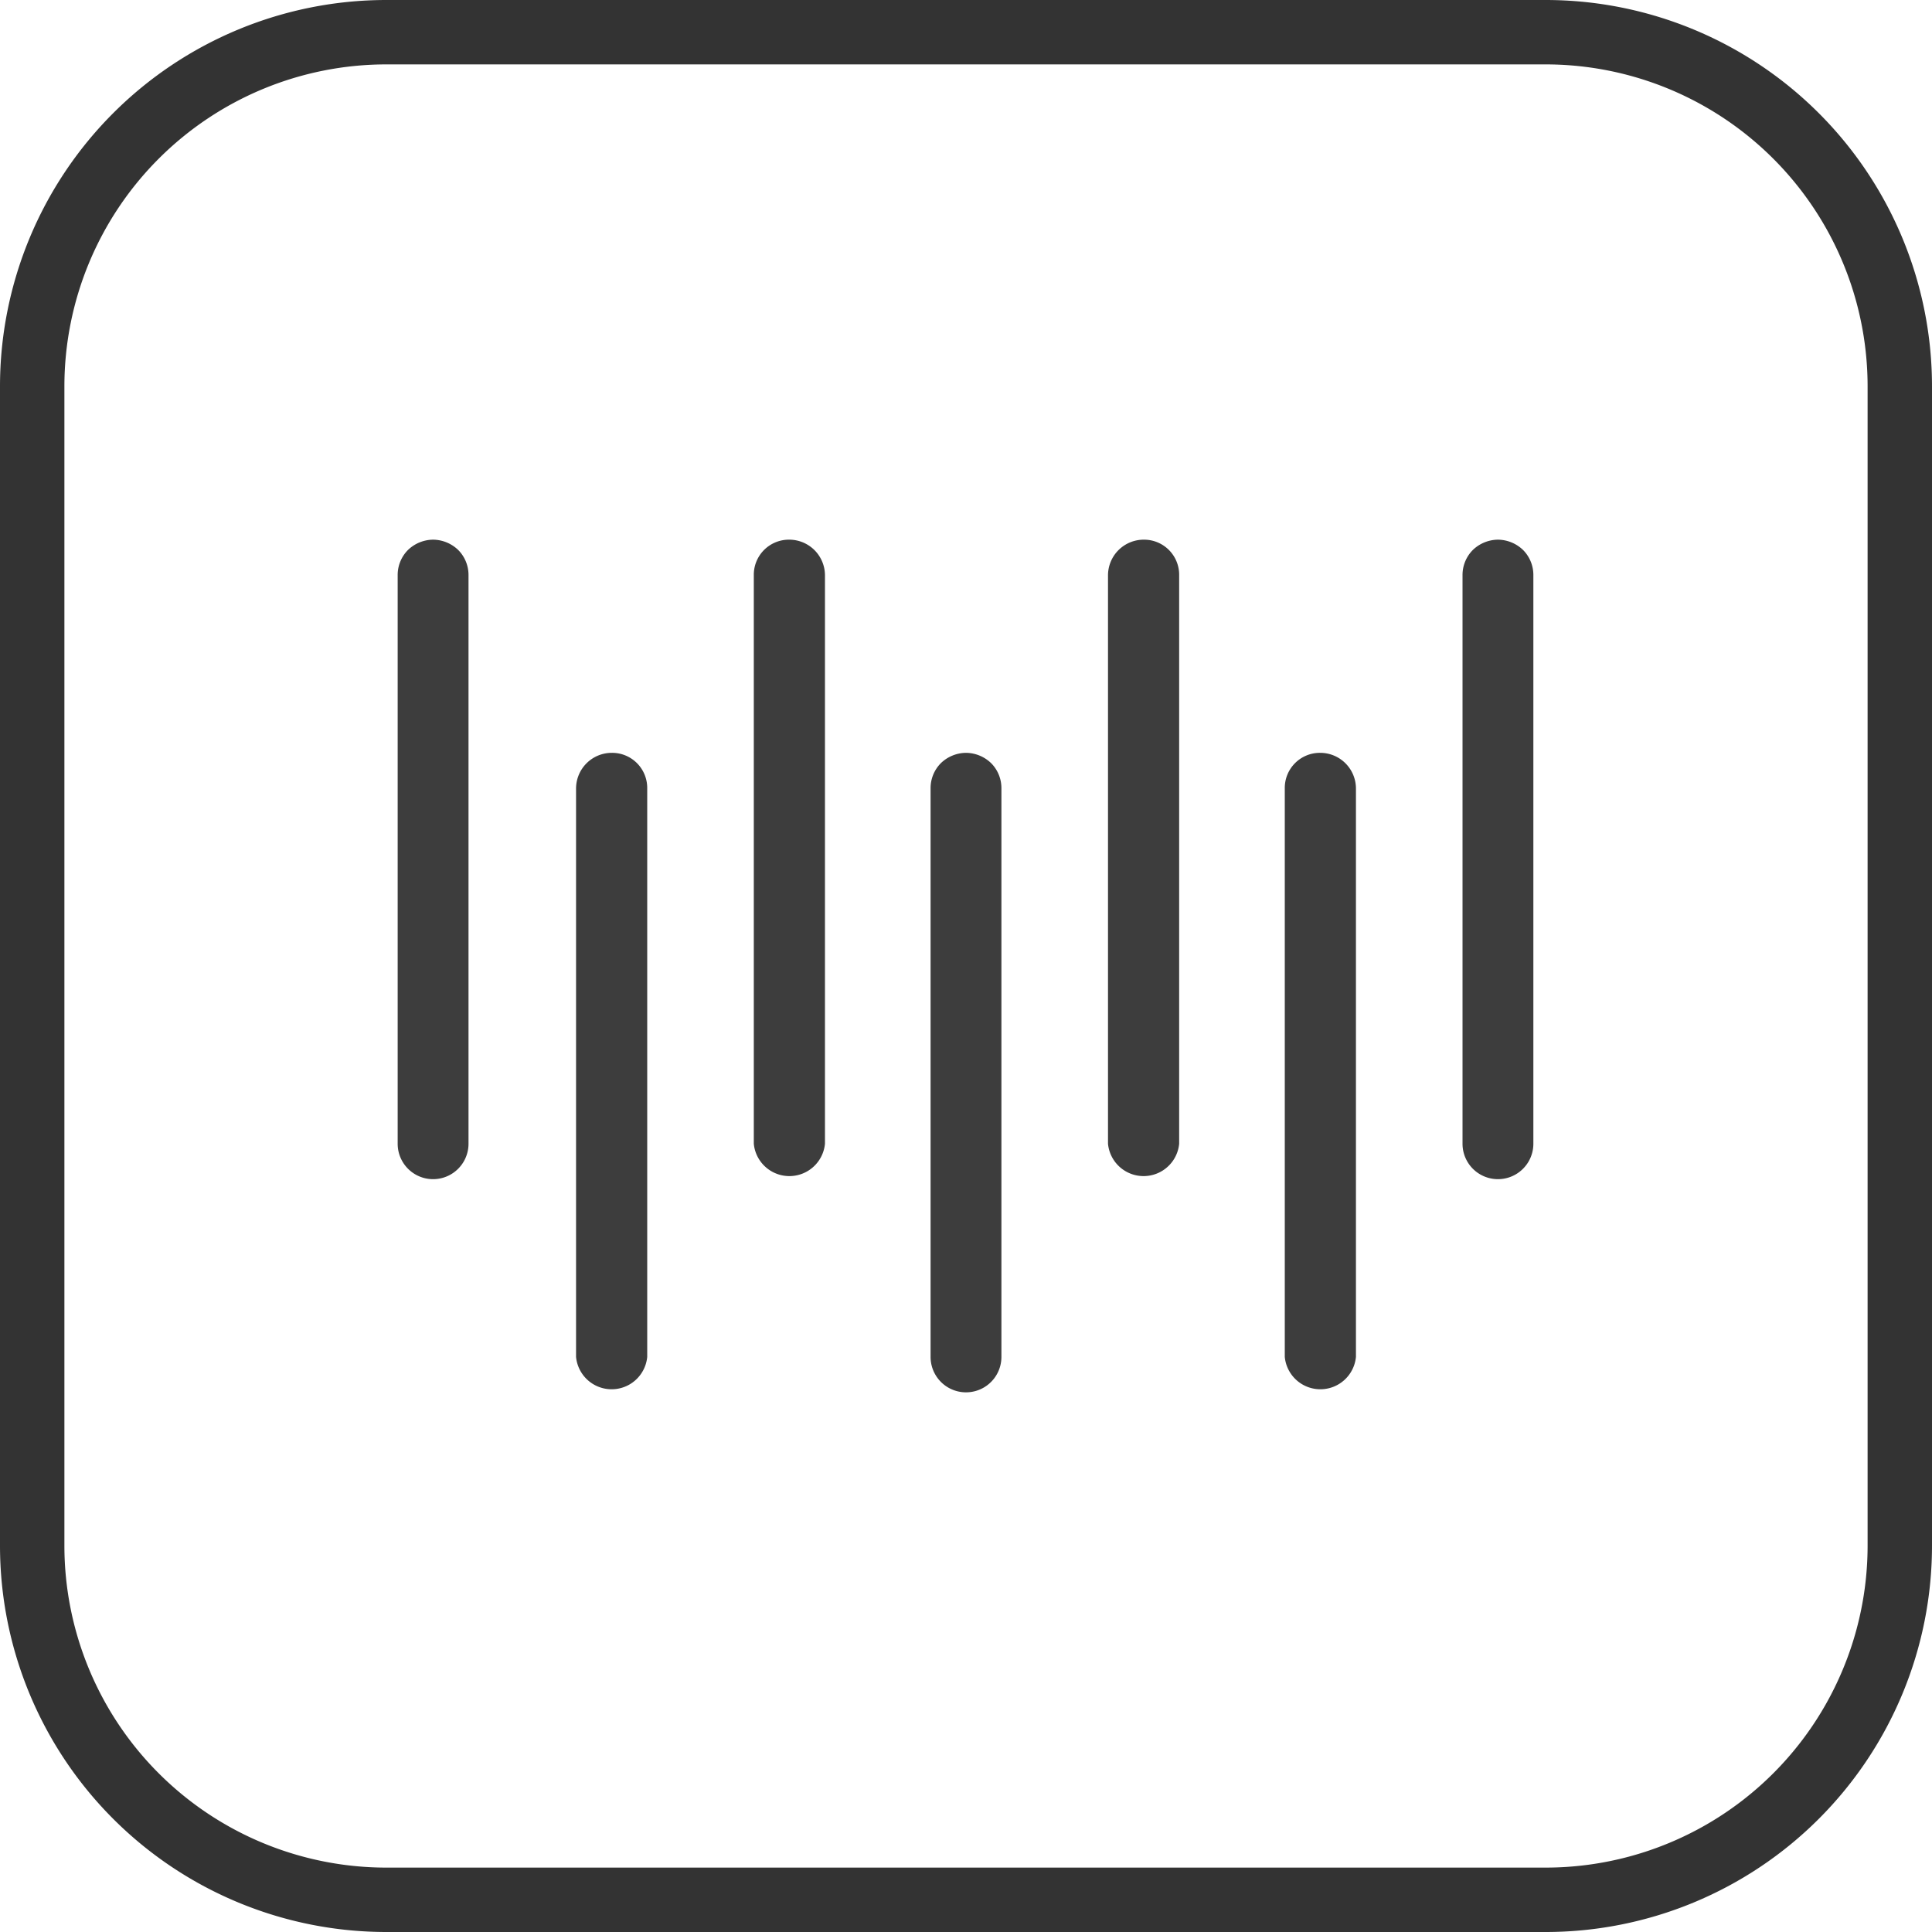 <svg id="图层_1" data-name="图层 1" xmlns="http://www.w3.org/2000/svg" viewBox="0 0 60 60"><title>官网（图标）</title><path d="M48,2A10,10,0,0,1,58,12V48A10,10,0,0,1,48,58H12A10,10,0,0,1,2,48V12A10,10,0,0,1,12,2H48m0-2H12A12,12,0,0,0,0,12V48A12,12,0,0,0,12,60H48A12,12,0,0,0,60,48V12A12,12,0,0,0,48,0Z" style="fill:#333"/><path d="M13.45,16.76a1.14,1.14,0,0,1,.78.32,1.1,1.1,0,0,1,.32.78V35.52a1.1,1.1,0,0,1-2.2,0V17.86a1.1,1.1,0,0,1,.32-.78,1.14,1.14,0,0,1,.78-.32ZM19,23.38a1.09,1.09,0,0,1,1.1,1.1V42.14a1.11,1.11,0,0,1-2.21,0V24.48A1.11,1.11,0,0,1,19,23.38Zm5.51-6.62a1.11,1.11,0,0,1,1.11,1.1V35.52a1.11,1.11,0,0,1-2.21,0V17.86a1.09,1.09,0,0,1,1.1-1.1ZM30,23.38a1.14,1.14,0,0,1,.78.32,1.1,1.1,0,0,1,.32.78V42.14a1.1,1.1,0,0,1-2.2,0V24.48a1.1,1.1,0,0,1,.32-.78,1.14,1.14,0,0,1,.78-.32Zm5.52-6.62a1.09,1.09,0,0,1,1.1,1.1V35.52a1.11,1.11,0,0,1-2.21,0V17.86a1.11,1.11,0,0,1,1.11-1.1ZM41,23.38a1.11,1.11,0,0,1,1.11,1.1V42.14a1.11,1.11,0,0,1-2.21,0V24.48a1.09,1.09,0,0,1,1.1-1.1Zm5.52-6.62a1.14,1.14,0,0,1,.78.32,1.1,1.1,0,0,1,.32.78V35.52a1.1,1.1,0,1,1-2.2,0V17.86a1.1,1.1,0,0,1,.32-.78,1.14,1.14,0,0,1,.78-.32Zm0,0" style="fill:#3d3d3d"/></svg>